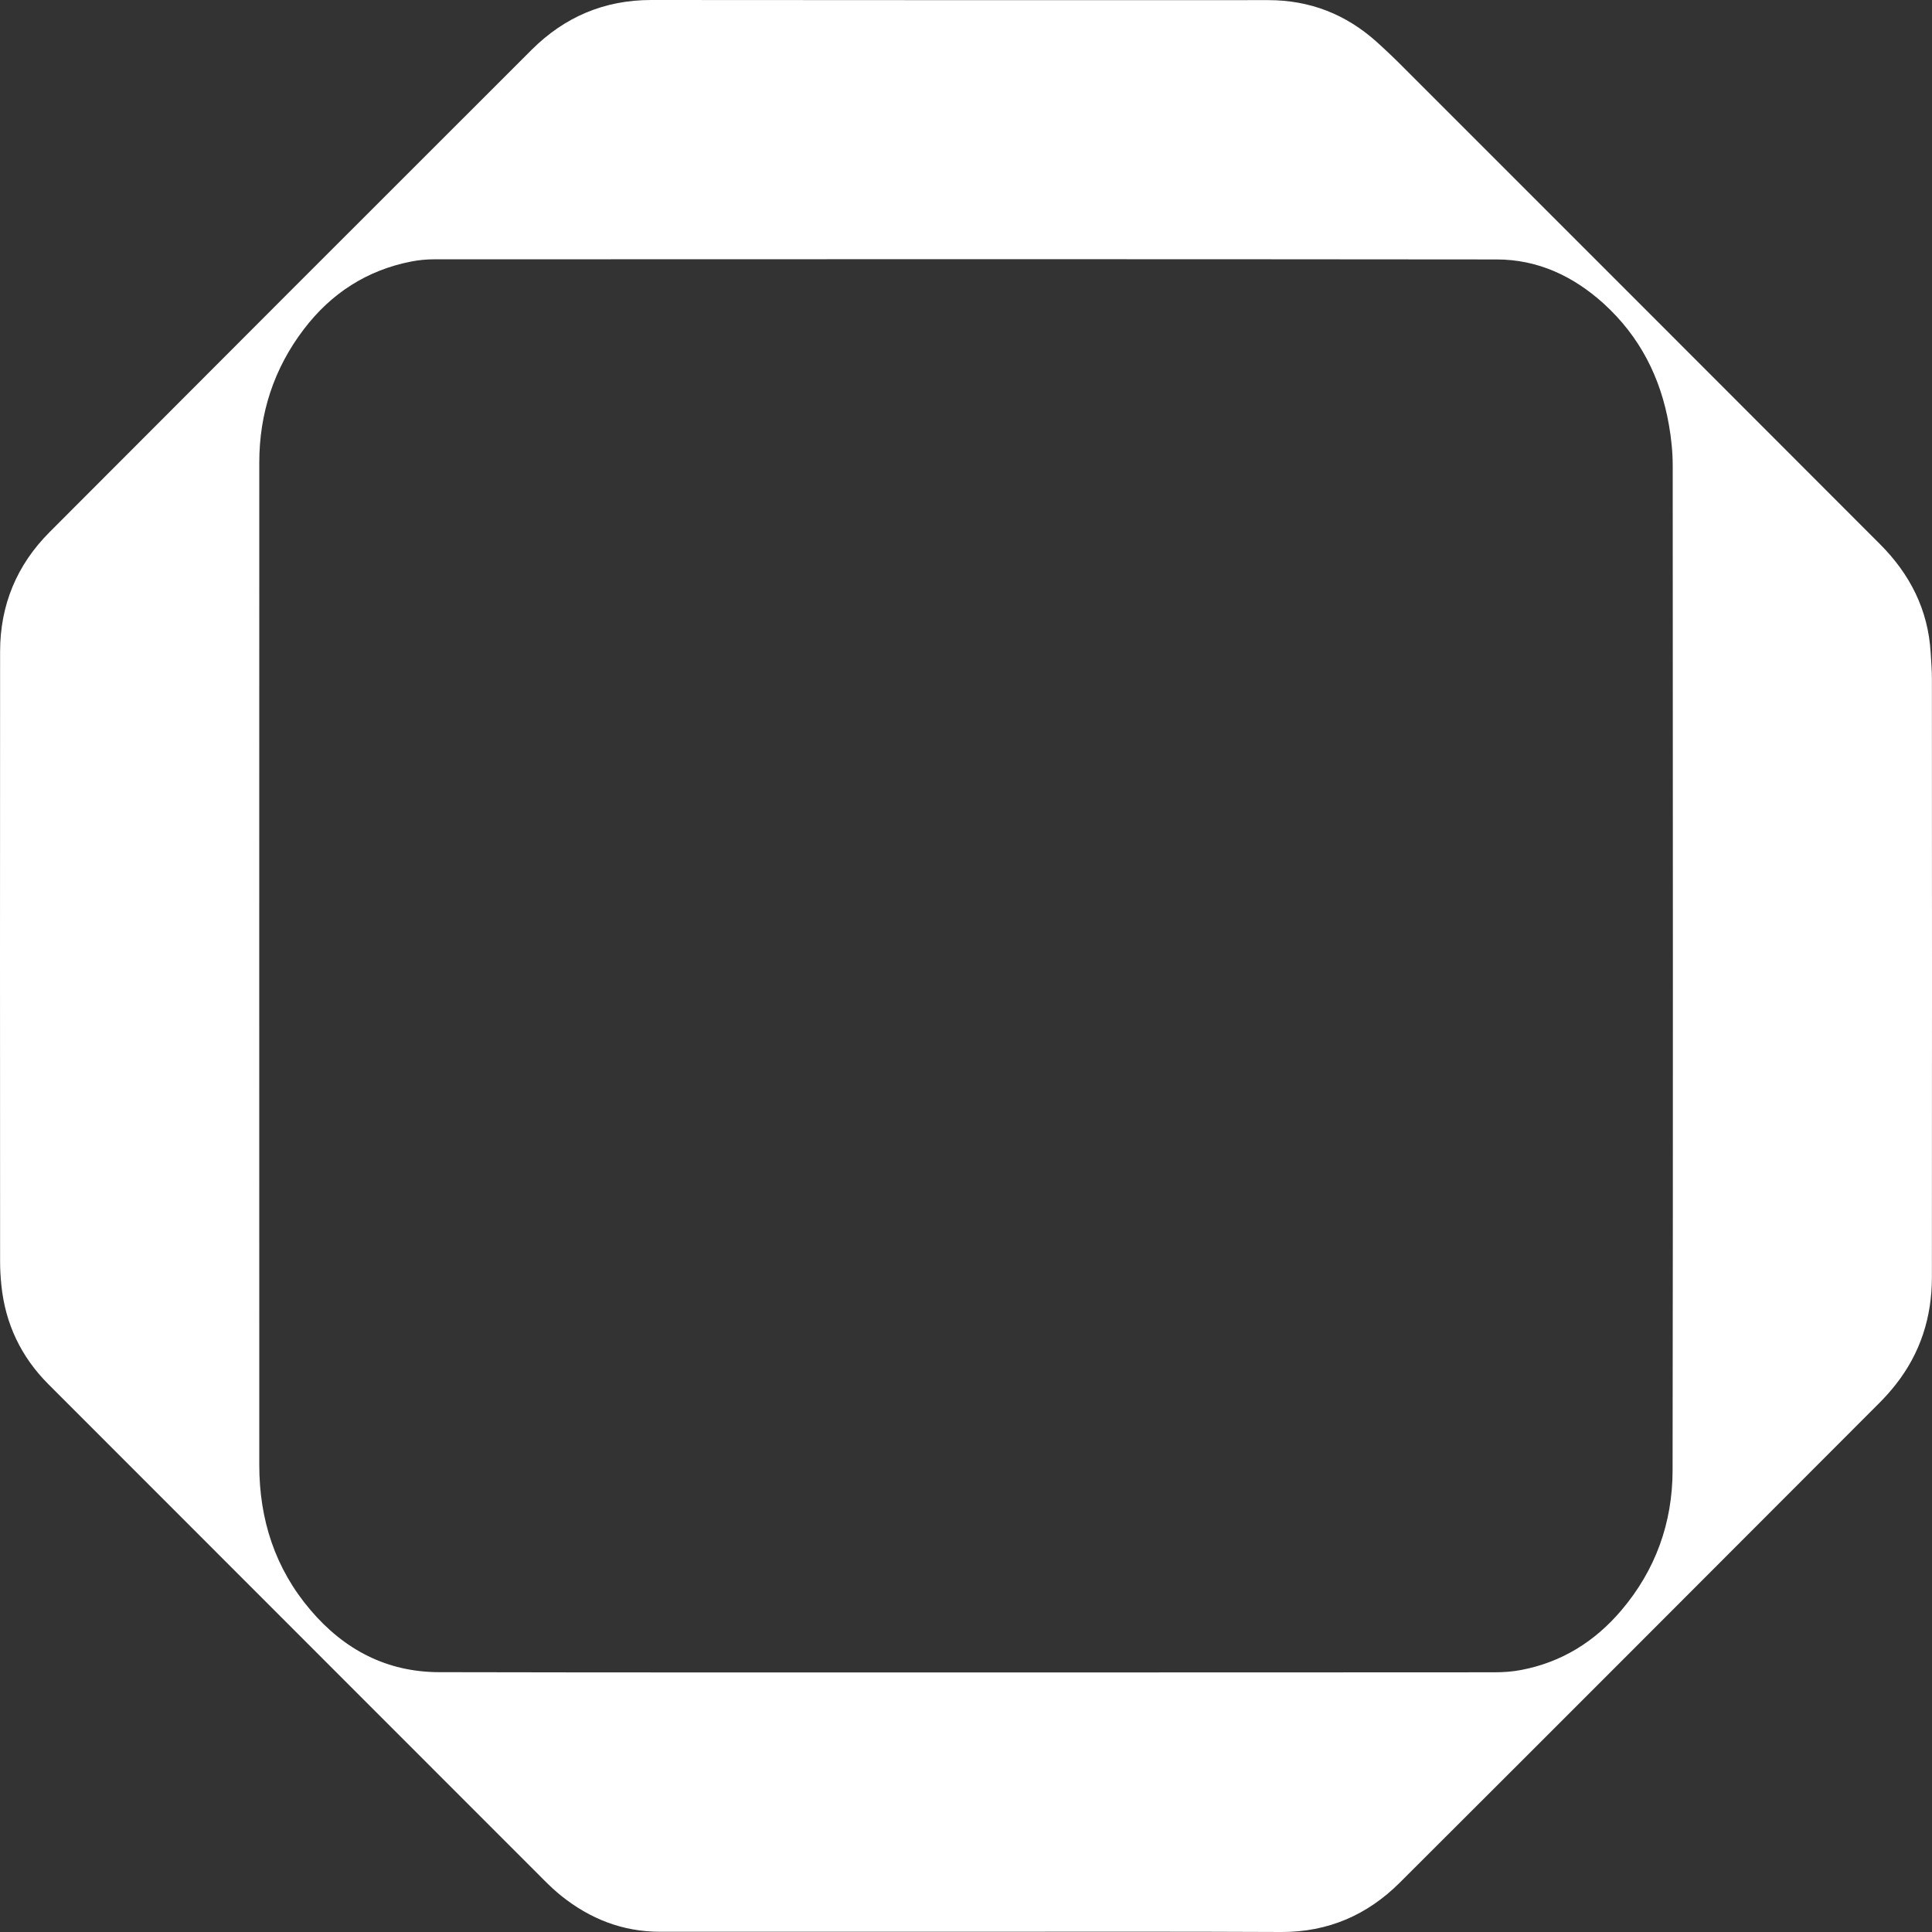 <svg xmlns="http://www.w3.org/2000/svg" width="122" height="122" viewBox="0 0 122 122" fill="none"><rect x="0" y="0" width="122" height="122" fill="#333333" stroke="none"/><path d="M61.405 121.984C54.824 121.984 48.249 121.984 41.668 121.984C39.323 121.984 37.264 121.173 35.443 119.717C35.078 119.423 34.728 119.097 34.394 118.763C23.949 108.313 13.496 97.862 3.058 87.412C1.326 85.678 0.332 83.587 0.085 81.145C0.038 80.66 0.006 80.175 0.006 79.69C-0.002 66.838 -0.002 53.993 0.006 41.149C0.006 38.206 1.063 35.669 3.138 33.594C13.281 23.43 23.416 13.282 33.575 3.141C35.65 1.074 38.154 0 41.119 0C54.108 0.016 67.105 0.008 80.094 0.008C82.725 0.008 85.007 0.907 86.954 2.664C87.542 3.197 88.115 3.738 88.671 4.303C98.687 14.323 108.711 24.336 118.719 34.365C120.603 36.25 121.756 38.501 121.915 41.205C121.946 41.754 121.994 42.294 121.994 42.843C122.002 55.449 122.002 68.054 121.994 80.652C121.994 83.165 121.271 85.456 119.697 87.444C119.379 87.85 119.029 88.239 118.663 88.605C108.576 98.705 98.496 108.806 88.385 118.89C86.342 120.926 83.862 122.008 80.921 122C74.41 121.968 67.908 121.984 61.405 121.984ZM60.96 105.609C72.089 105.609 83.226 105.609 94.355 105.601C94.927 105.601 95.515 105.561 96.08 105.45C98.631 104.957 100.706 103.66 102.383 101.688C104.546 99.143 105.611 96.16 105.619 92.86C105.651 71.713 105.635 50.566 105.627 29.418C105.627 28.559 105.539 27.685 105.388 26.834C104.864 23.827 103.544 21.243 101.271 19.175C99.347 17.433 97.105 16.383 94.506 16.383C72.137 16.359 49.76 16.367 27.391 16.375C26.922 16.375 26.445 16.423 25.984 16.511C23.17 17.059 20.912 18.523 19.187 20.789C17.295 23.271 16.373 26.102 16.373 29.212C16.365 50.311 16.373 71.418 16.373 92.518C16.373 95.946 17.367 99.04 19.601 101.664C21.731 104.169 24.418 105.593 27.756 105.593C38.814 105.617 49.887 105.609 60.96 105.609Z" fill="white"></path></svg>
